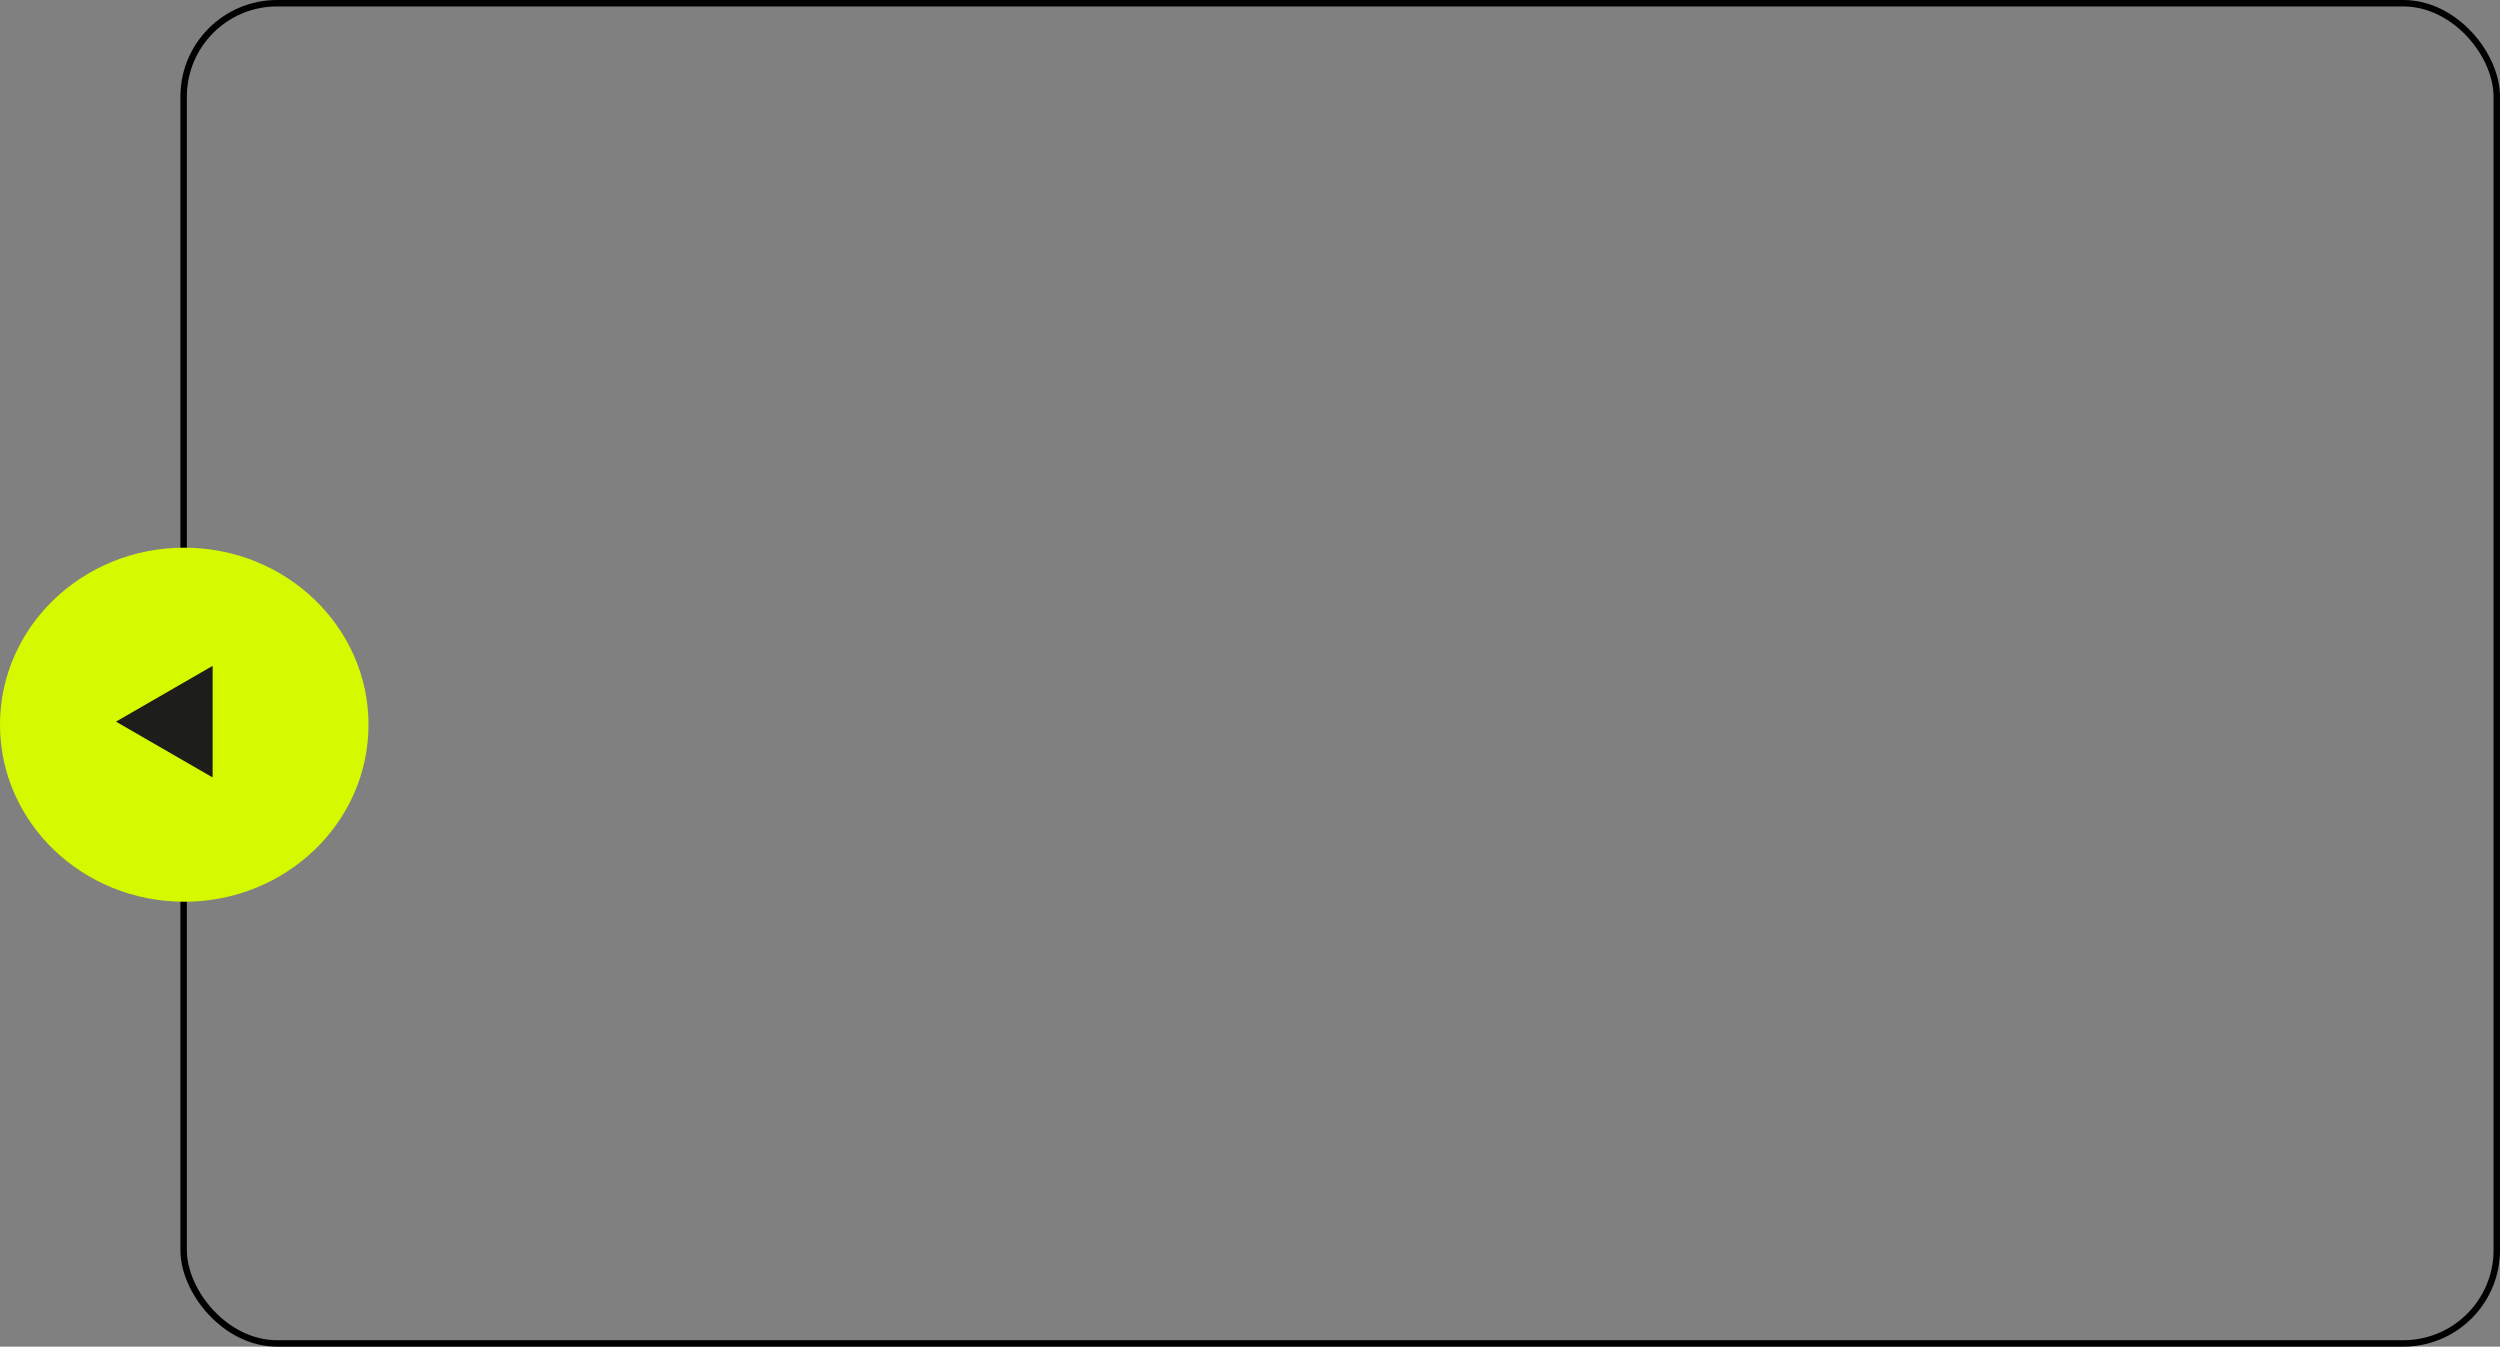 <?xml version="1.0" encoding="UTF-8"?> <svg xmlns="http://www.w3.org/2000/svg" width="388" height="209" viewBox="0 0 388 209" fill="none"><rect x="0" y="0" width="388" height="209" fill="#808080" stroke="none"/> <rect x="28.5" y="0.5" width="359" height="208" rx="14.5" stroke="black"></rect> <path d="M28.596 139.949C44.389 139.949 57.192 127.649 57.192 112.475C57.192 97.301 44.389 85 28.596 85C12.803 85 0 97.301 0 112.475C0 127.649 12.803 139.949 28.596 139.949Z" fill="#D5FA00"></path> <path d="M18 112L33 103.34V120.66L18 112Z" fill="#1D1D1B"></path> </svg> 